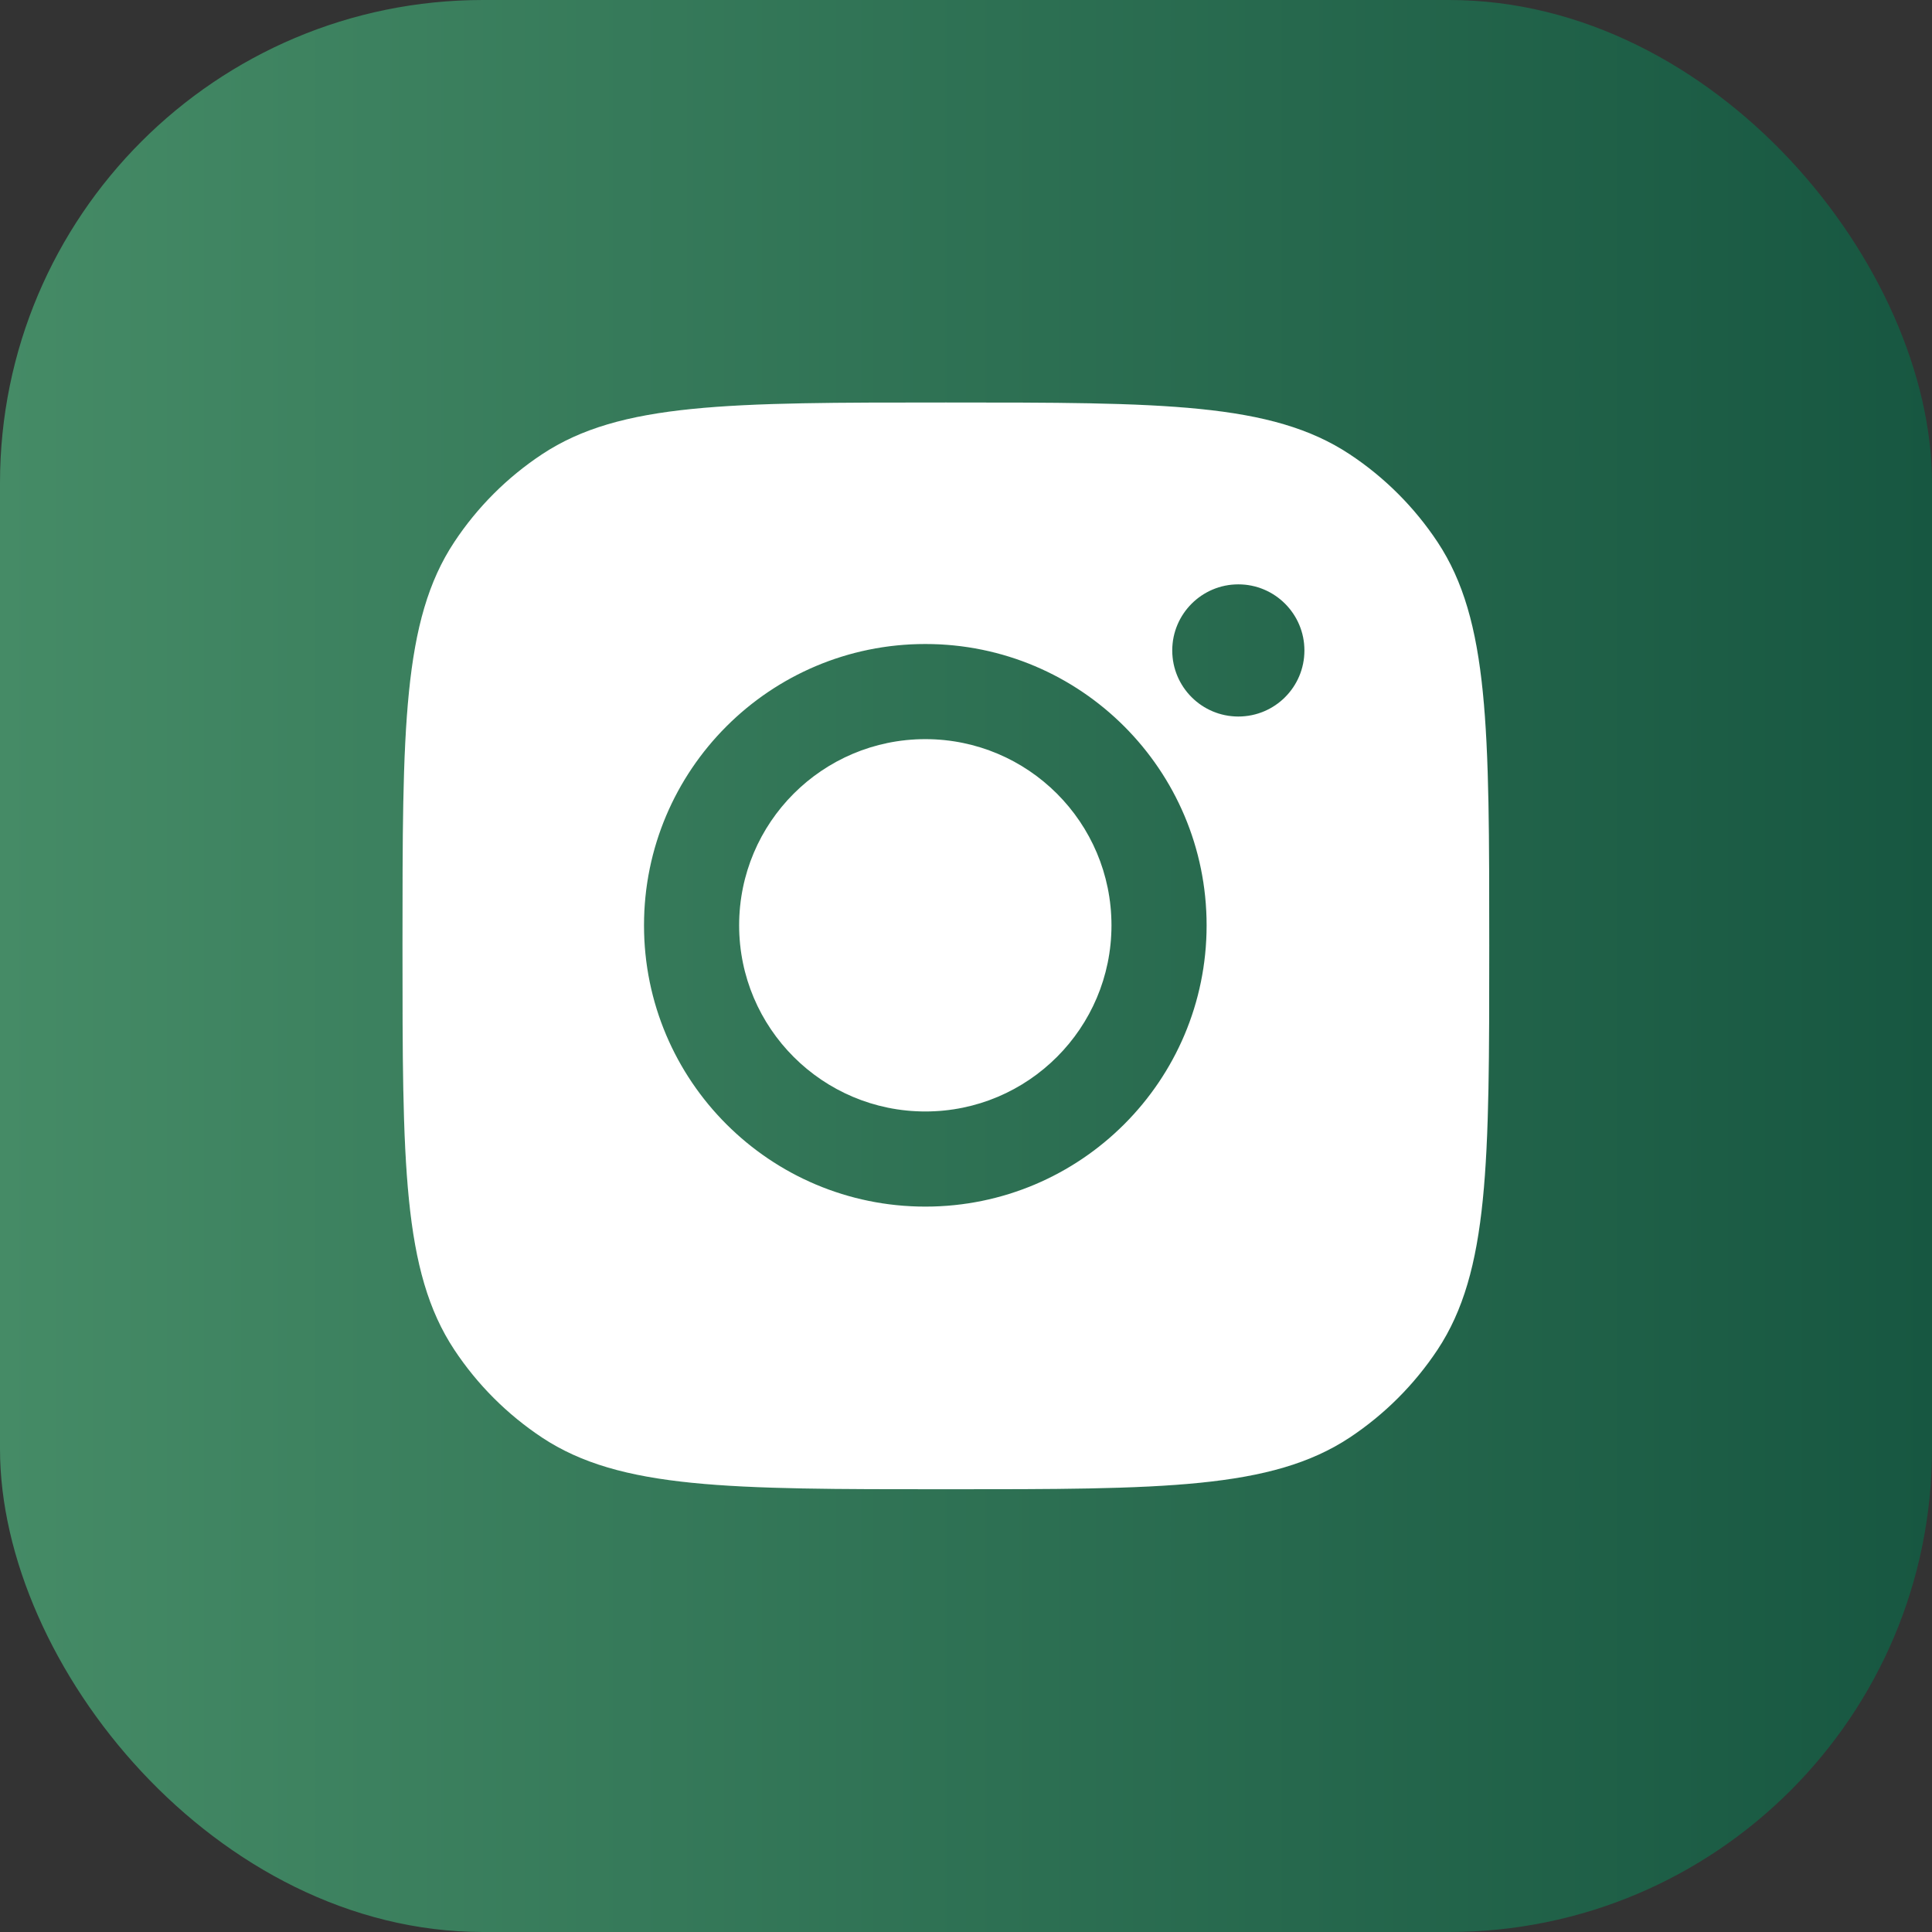 <svg width="24" height="24" viewBox="0 0 24 24" fill="none" xmlns="http://www.w3.org/2000/svg">
<rect x="0" y="0" width="24" height="24" fill="#333333" stroke="none"/>
<rect width="24" height="24" rx="6" fill="url(#paint0_linear_87_1214)"/>
<path fill-rule="evenodd" clip-rule="evenodd" d="M5 11.75C5 9.054 5 7.705 5.643 6.734C5.929 6.301 6.301 5.929 6.734 5.643C7.705 5 9.054 5 11.75 5C14.446 5 15.794 5 16.766 5.643C17.199 5.929 17.571 6.301 17.858 6.734C18.5 7.705 18.5 9.054 18.5 11.75C18.5 14.446 18.5 15.794 17.858 16.766C17.571 17.199 17.199 17.571 16.766 17.858C15.794 18.5 14.446 18.5 11.75 18.5C9.054 18.5 7.705 18.5 6.734 17.858C6.301 17.571 5.929 17.199 5.643 16.766C5 15.794 5 14.446 5 11.75ZM14.989 11.495C14.989 13.425 13.425 14.989 11.495 14.989C9.565 14.989 8 13.425 8 11.495C8 9.564 9.565 8 11.495 8C13.425 8 14.989 9.564 14.989 11.495ZM11.495 13.807C12.772 13.807 13.807 12.771 13.807 11.495C13.807 10.217 12.772 9.182 11.495 9.182C10.218 9.182 9.182 10.217 9.182 11.495C9.182 12.771 10.218 13.807 11.495 13.807ZM15.383 8.901C15.837 8.901 16.204 8.534 16.204 8.08C16.204 7.627 15.837 7.259 15.383 7.259C14.93 7.259 14.562 7.627 14.562 8.08C14.562 8.534 14.93 8.901 15.383 8.901Z" fill="#458B66"/>
<path fill-rule="evenodd" clip-rule="evenodd" d="M5 11.75C5 9.054 5 7.705 5.643 6.734C5.929 6.301 6.301 5.929 6.734 5.643C7.705 5 9.054 5 11.75 5C14.446 5 15.794 5 16.766 5.643C17.199 5.929 17.571 6.301 17.858 6.734C18.5 7.705 18.5 9.054 18.5 11.75C18.5 14.446 18.5 15.794 17.858 16.766C17.571 17.199 17.199 17.571 16.766 17.858C15.794 18.5 14.446 18.5 11.75 18.5C9.054 18.5 7.705 18.5 6.734 17.858C6.301 17.571 5.929 17.199 5.643 16.766C5 15.794 5 14.446 5 11.75ZM14.989 11.495C14.989 13.425 13.425 14.989 11.495 14.989C9.565 14.989 8 13.425 8 11.495C8 9.564 9.565 8 11.495 8C13.425 8 14.989 9.564 14.989 11.495ZM11.495 13.807C12.772 13.807 13.807 12.771 13.807 11.495C13.807 10.217 12.772 9.182 11.495 9.182C10.218 9.182 9.182 10.217 9.182 11.495C9.182 12.771 10.218 13.807 11.495 13.807ZM15.383 8.901C15.837 8.901 16.204 8.534 16.204 8.08C16.204 7.627 15.837 7.259 15.383 7.259C14.93 7.259 14.562 7.627 14.562 8.08C14.562 8.534 14.93 8.901 15.383 8.901Z" fill="url(#paint1_linear_87_1214)"/>
<path fill-rule="evenodd" clip-rule="evenodd" d="M5 11.75C5 9.054 5 7.705 5.643 6.734C5.929 6.301 6.301 5.929 6.734 5.643C7.705 5 9.054 5 11.75 5C14.446 5 15.794 5 16.766 5.643C17.199 5.929 17.571 6.301 17.858 6.734C18.5 7.705 18.5 9.054 18.5 11.75C18.5 14.446 18.5 15.794 17.858 16.766C17.571 17.199 17.199 17.571 16.766 17.858C15.794 18.5 14.446 18.5 11.75 18.5C9.054 18.5 7.705 18.5 6.734 17.858C6.301 17.571 5.929 17.199 5.643 16.766C5 15.794 5 14.446 5 11.75ZM14.989 11.495C14.989 13.425 13.425 14.989 11.495 14.989C9.565 14.989 8 13.425 8 11.495C8 9.564 9.565 8 11.495 8C13.425 8 14.989 9.564 14.989 11.495ZM11.495 13.807C12.772 13.807 13.807 12.771 13.807 11.495C13.807 10.217 12.772 9.182 11.495 9.182C10.218 9.182 9.182 10.217 9.182 11.495C9.182 12.771 10.218 13.807 11.495 13.807ZM15.383 8.901C15.837 8.901 16.204 8.534 16.204 8.08C16.204 7.627 15.837 7.259 15.383 7.259C14.93 7.259 14.562 7.627 14.562 8.08C14.562 8.534 14.93 8.901 15.383 8.901Z" fill="white"/>
<defs>
<linearGradient id="paint0_linear_87_1214" x1="0" y1="12" x2="24" y2="12" gradientUnits="userSpaceOnUse">
<stop stop-color="#458B66"/>
<stop offset="1" stop-color="#175741"/>
</linearGradient>
<linearGradient id="paint1_linear_87_1214" x1="5" y1="11.75" x2="18.5" y2="11.75" gradientUnits="userSpaceOnUse">
<stop stop-color="#458B66"/>
<stop offset="1" stop-color="#175741"/>
</linearGradient>
</defs>
</svg>
